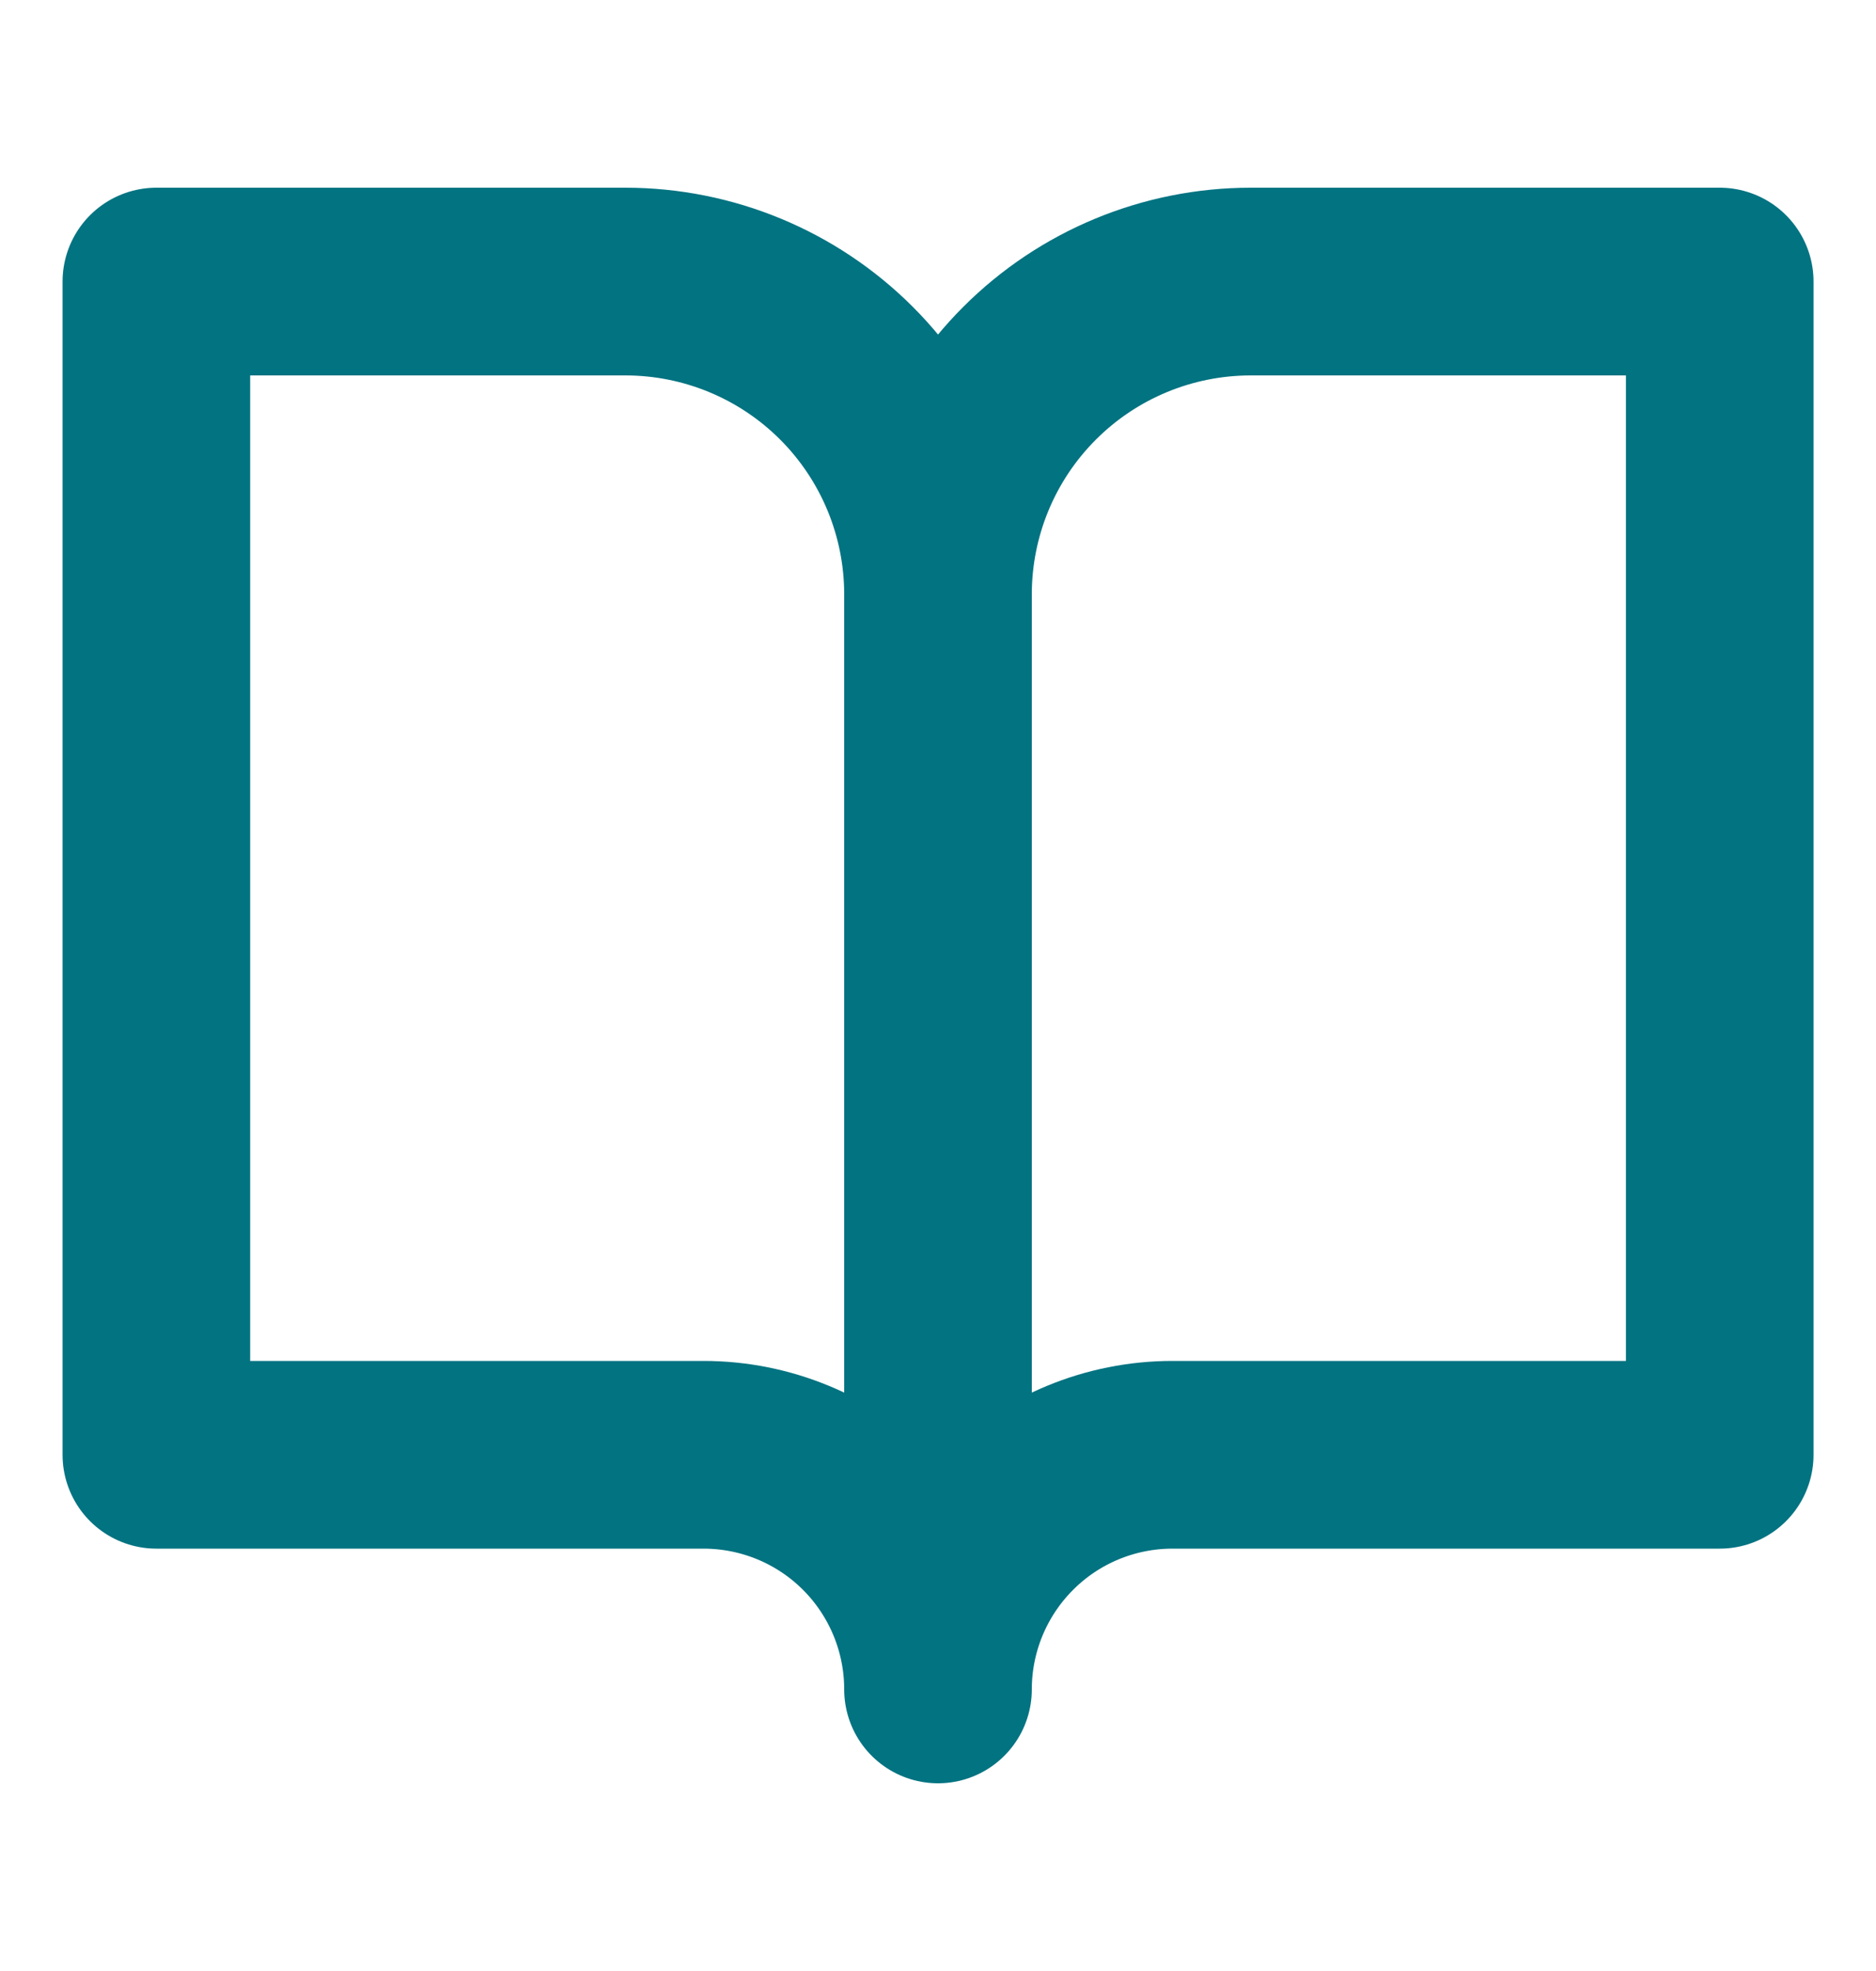 <svg width="20" height="21" viewBox="0 0 20 21" fill="none" xmlns="http://www.w3.org/2000/svg">
<g id="Picto">
<path id="Vector" d="M10 6.333C10 5.449 9.649 4.601 9.024 3.976C8.399 3.351 7.551 3 6.667 3H1.667V15.5H7.5C8.163 15.5 8.799 15.763 9.268 16.232C9.737 16.701 10 17.337 10 18M10 6.333V18M10 6.333C10 5.449 10.351 4.601 10.977 3.976C11.602 3.351 12.45 3 13.334 3H18.334V15.5H12.5C11.837 15.5 11.201 15.763 10.733 16.232C10.264 16.701 10 17.337 10 18" stroke="#027381" stroke-width="2" stroke-linecap="round" stroke-linejoin="round"/>
</g>
</svg>
